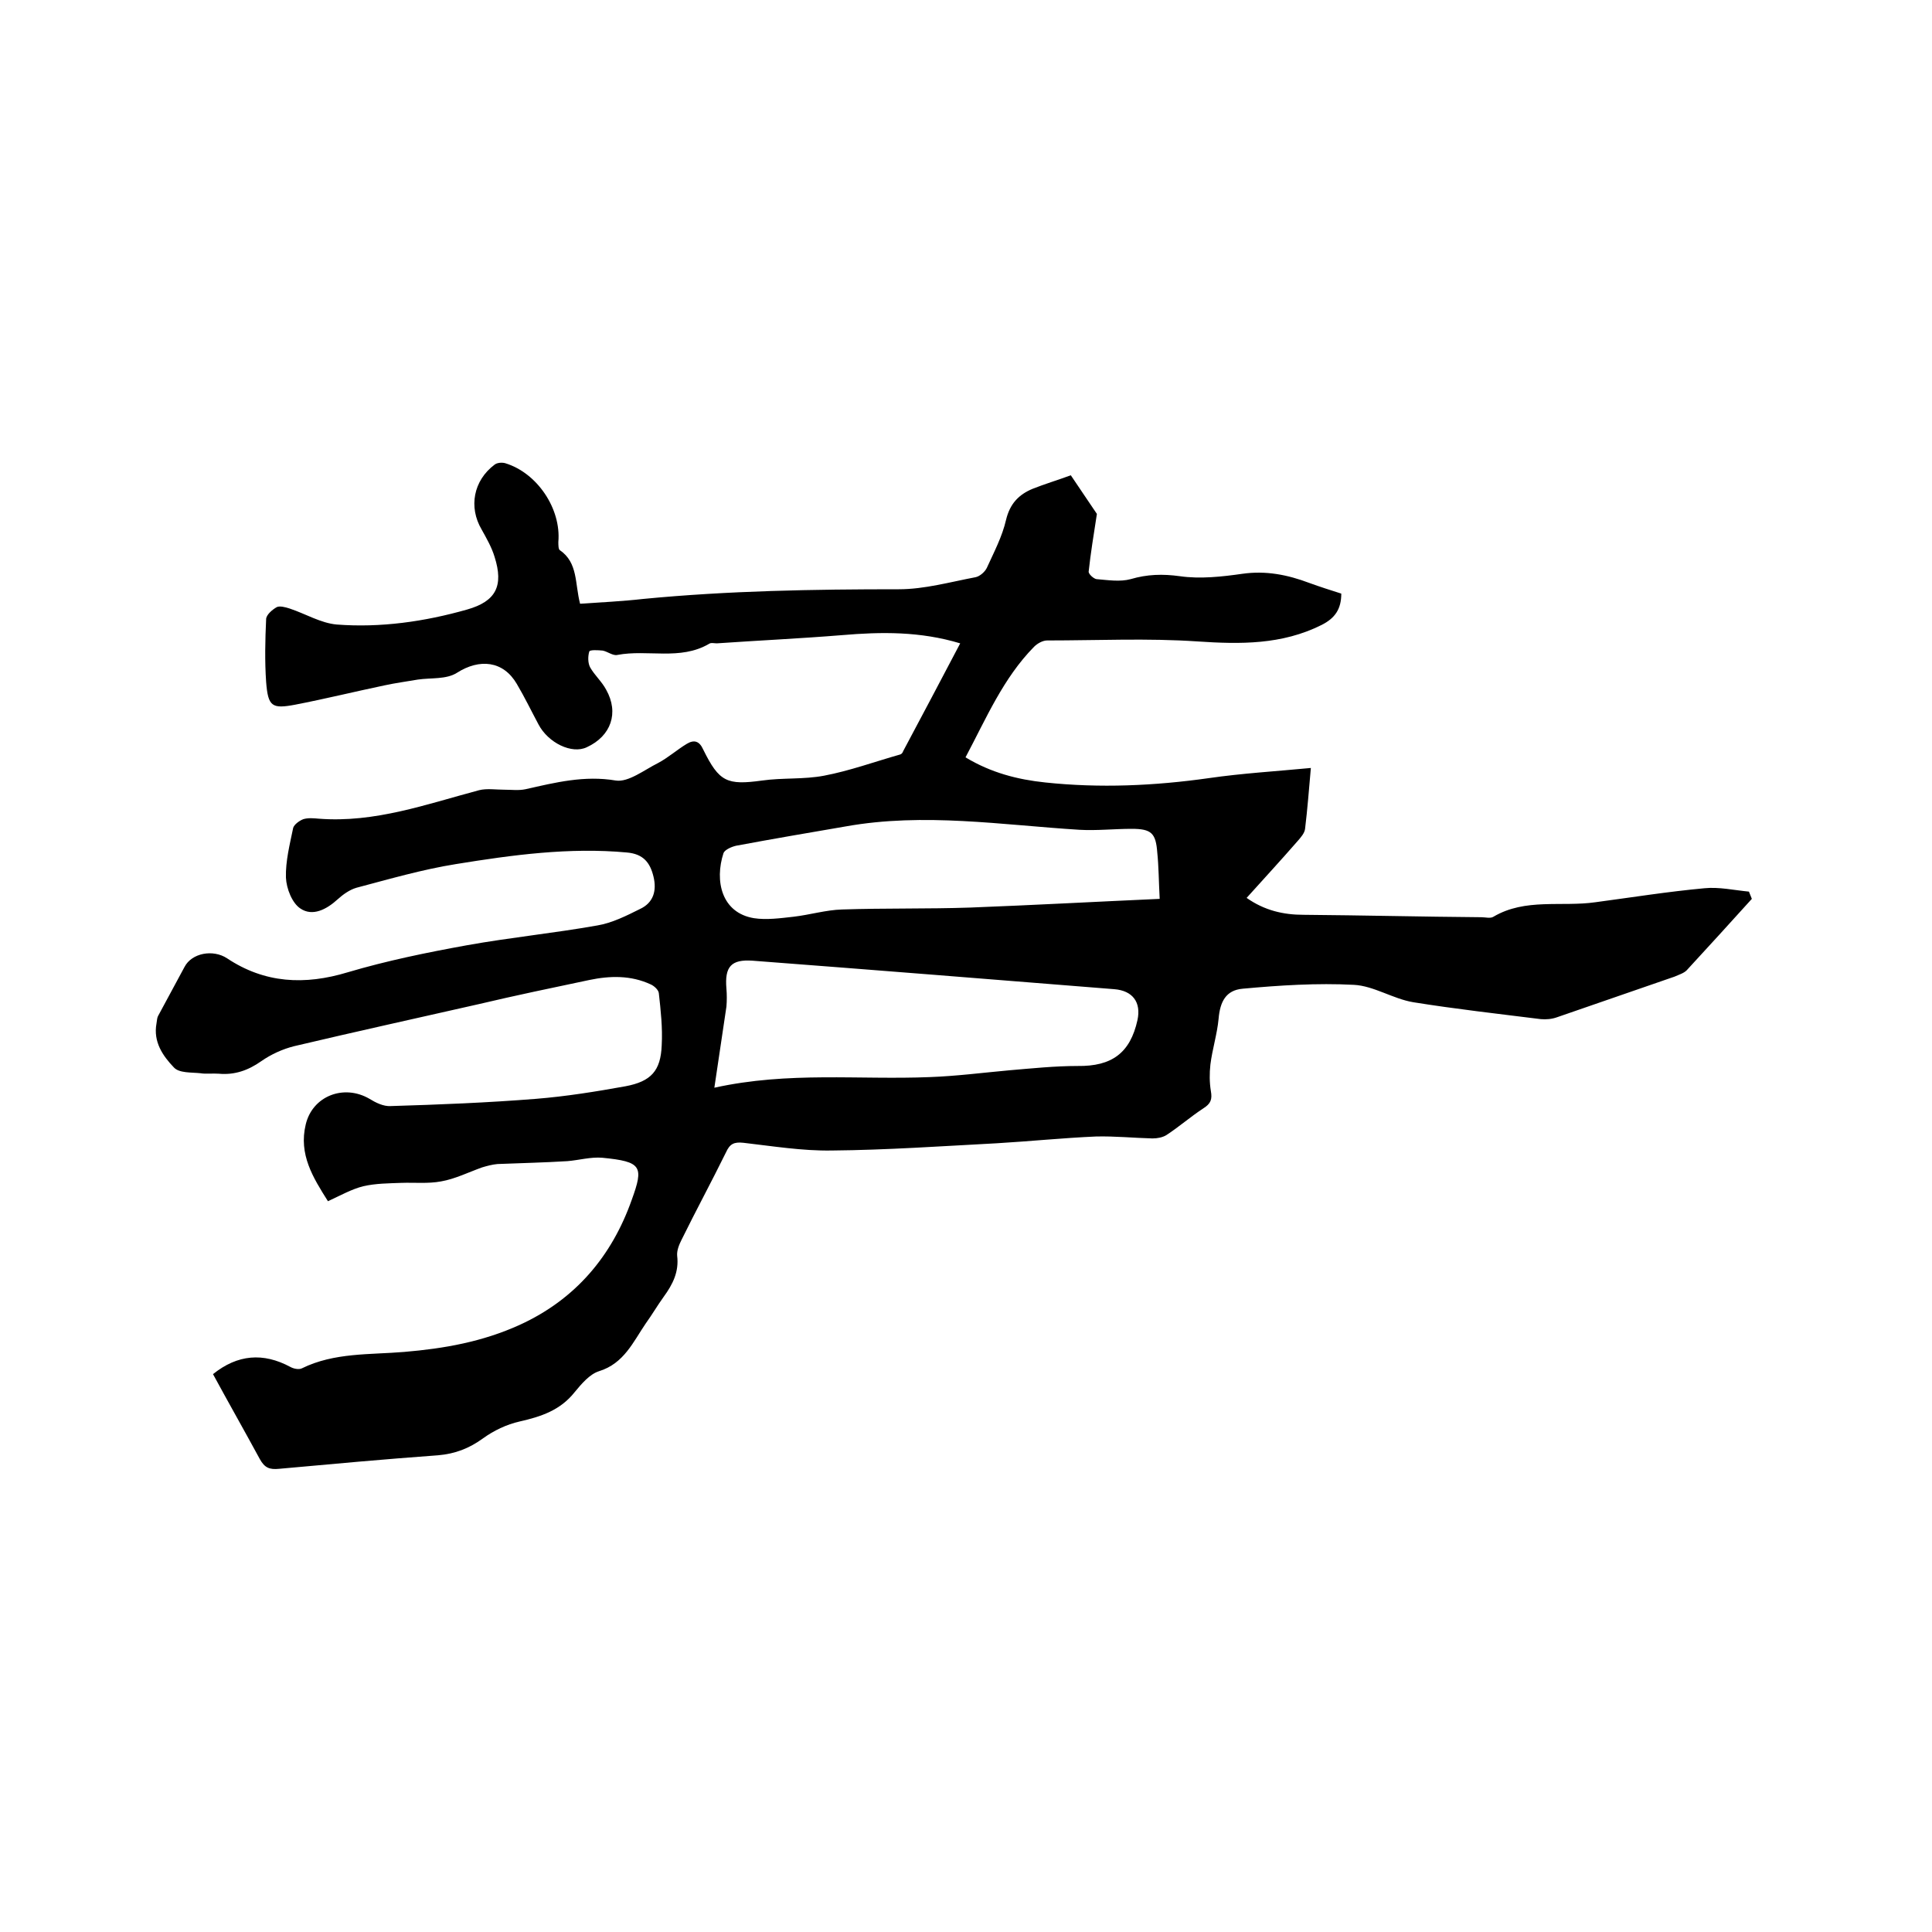 <svg enable-background="new 0 0 400 400" viewBox="0 0 400 400" xmlns="http://www.w3.org/2000/svg"><path d="m44.1 284.5c5.1-4.1 10.4-4.5 16-1.5.7.4 1.8.6 2.4.3 6.7-3.3 14.1-2.8 21.2-3.4 8.3-.7 16.2-2.1 23.9-5.6 11.6-5.3 19.1-14.3 23.2-25.9 2.5-6.9 2.1-7.9-6.1-8.7-2.4-.2-4.8.5-7.2.7-4.8.3-9.6.4-14.5.6-1.1.1-2.2.4-3.2.7-2.8 1-5.6 2.4-8.5 2.9-2.7.5-5.5.2-8.2.3-2.6.1-5.3.1-7.9.7-2.4.6-4.7 1.9-7.3 3.1-3.1-4.9-6.1-9.7-4.6-15.9 1.4-5.9 7.9-8.4 13.2-5.3 1.3.8 2.9 1.6 4.4 1.5 10-.3 20.1-.7 30.1-1.5 6.2-.5 12.4-1.5 18.5-2.6 5.3-1 7.3-3.2 7.5-8.5.2-3.6-.2-7.2-.6-10.8-.1-.7-1-1.5-1.7-1.8-4.1-1.9-8.4-1.8-12.7-.9-7.6 1.6-15.3 3.2-22.9 5-12.8 2.9-25.5 5.7-38.2 8.7-2.4.6-4.8 1.7-6.8 3.1-2.7 1.9-5.5 2.9-8.8 2.6-1.3-.1-2.6.1-3.8-.1-1.9-.2-4.4 0-5.5-1.2-2.3-2.4-4.3-5.3-3.6-9.1.1-.5.1-1.1.3-1.5 1.8-3.4 3.7-6.8 5.5-10.2 1.5-2.9 5.9-3.7 8.8-1.8 7.8 5.2 16.1 5.6 25 2.9 8.1-2.4 16.4-4.1 24.7-5.6 8.9-1.6 18-2.5 27-4.1 3-.5 6-2 8.8-3.4 2.8-1.3 3.5-3.8 2.8-6.7s-2.1-4.7-5.5-5c-11.9-1.1-23.7.5-35.4 2.4-6.9 1.1-13.8 3.1-20.6 4.9-1.4.4-2.8 1.4-3.9 2.4-2.3 2.1-5.2 3.6-7.7 1.9-1.7-1.1-2.9-4.1-3-6.4-.1-3.4.8-6.9 1.5-10.3.2-.7 1.3-1.5 2.1-1.8 1-.3 2.1-.2 3.2-.1 11.6.9 22.3-3 33.2-5.9 1.6-.4 3.5-.1 5.2-.1 1.5 0 3 .2 4.4-.1 6.2-1.4 12.2-2.9 18.7-1.8 2.6.4 5.9-2.2 8.7-3.6 2.1-1.1 4-2.8 6-4 1.5-.9 2.6-.6 3.4 1.2 3.3 6.7 4.9 7.4 12.2 6.4 4.2-.6 8.6-.2 12.8-1 5.3-1 10.5-2.9 15.8-4.4.3-.1.5-.4.6-.7 3.9-7.3 7.8-14.7 11.8-22.3-8.3-2.5-16.3-2.4-24.5-1.7-8.6.7-17.3 1.1-25.9 1.7-.5 0-1.2-.2-1.6.1-6 3.5-12.7 1.1-19 2.3-.9.2-2-.7-3-.9-1-.1-2.7-.2-2.8.2-.3 1-.3 2.4.2 3.3.9 1.6 2.4 2.9 3.3 4.6 2.7 4.8 1 9.6-4 11.9-3.1 1.5-8-.9-10-4.7-1.5-2.8-2.9-5.7-4.5-8.4-2.8-4.8-7.7-5.3-12.4-2.3-2.2 1.4-5.4 1-8.1 1.4-2.3.4-4.6.7-6.9 1.2-6.2 1.3-12.3 2.8-18.5 4-4.8.9-5.6.4-6-4.7-.3-4.3-.2-8.7 0-13 0-.9 1.3-2 2.2-2.5.6-.3 1.8 0 2.7.3 3.3 1.1 6.4 3 9.7 3.3 9.1.7 18.2-.6 27-3.1 6-1.7 7.6-4.9 5.7-10.9-.6-2-1.7-3.9-2.7-5.7-2.7-4.6-1.7-10.1 2.7-13.4.5-.4 1.5-.5 2.2-.3 6.6 2 11.6 9.4 11 16.3 0 .6 0 1.5.3 1.7 3.8 2.6 3.1 6.9 4.2 11.1 4.3-.3 8.7-.5 13.1-1 17.6-1.7 35.3-2 52.9-2 5.3 0 10.6-1.5 15.9-2.5.9-.2 1.9-1.1 2.3-1.9 1.5-3.3 3.2-6.5 4-10 .8-3.3 2.6-5.2 5.5-6.4 2.5-1 5.2-1.8 7.9-2.8 2 3 4 5.9 5.4 8-.7 4.5-1.3 8.2-1.7 11.9-.1.5 1 1.5 1.6 1.6 2.4.2 4.9.6 7.1 0 3.4-1 6.6-1.1 10.2-.6 4.2.6 8.7.1 12.9-.5 4.9-.7 9.4.2 13.9 1.9 2.2.8 4.4 1.5 6.6 2.2 0 3.2-1.3 5.1-4.1 6.5-8.2 4.1-16.8 4-25.7 3.4-10.3-.7-20.7-.2-31.1-.2-.9 0-2 .6-2.7 1.3-6.4 6.5-9.9 14.8-14.2 22.9 5.3 3.2 10.8 4.6 16.5 5.2 11.3 1.2 22.6.7 33.9-.9 6.9-1 13.8-1.4 21.1-2.1-.4 4.5-.7 8.5-1.2 12.6-.1.9-.9 1.8-1.6 2.6-3.4 3.9-6.9 7.7-10.5 11.7 3.7 2.6 7.6 3.5 11.8 3.5 12.3.1 24.5.4 36.8.5.8 0 1.9.3 2.5-.1 6.6-3.9 14.1-2 21.1-3 7.5-1 15-2.2 22.6-2.9 3-.3 6.1.4 9.2.7.2.5.4 1 .6 1.5-4.5 5-9 9.9-13.5 14.8-.6.6-1.6.9-2.5 1.3-8.1 2.8-16.2 5.6-24.3 8.4-1.1.4-2.3.5-3.4.4-8.8-1.1-17.7-2.1-26.4-3.5-4.2-.7-8.2-3.4-12.3-3.6-7.6-.4-15.4.1-23 .8-3.5.3-4.7 2.7-5 6.2-.3 3.2-1.3 6.3-1.7 9.5-.2 1.8-.2 3.7.1 5.5.3 1.7 0 2.6-1.6 3.6-2.6 1.7-5 3.8-7.6 5.5-.8.5-1.9.7-2.9.7-3.9-.1-7.8-.5-11.7-.4-6.9.3-13.7 1-20.5 1.4-11.4.6-22.8 1.4-34.2 1.5-6.1.1-12.2-.9-18.3-1.6-1.9-.2-2.8.2-3.6 2-3 6.1-6.2 12-9.2 18.1-.5 1-1 2.2-.9 3.3.4 3.3-.9 5.9-2.8 8.5-1.3 1.8-2.4 3.7-3.7 5.5-2.6 3.8-4.5 8.3-9.7 9.9-1.9.6-3.6 2.6-5 4.3-3 3.8-7 5.1-11.4 6.1-2.7.6-5.4 1.9-7.6 3.5-2.9 2.1-5.8 3.2-9.3 3.5-11 .8-21.9 1.8-32.9 2.8-2 .2-3-.2-4-2-3.2-5.9-6.5-11.7-9.7-17.6zm103.8-59.3c15.4-3.4 30-1.6 44.6-2.2 5.5-.2 10.9-.9 16.4-1.4 4.7-.4 9.5-.9 14.2-.9 7.1.1 10.9-2.7 12.4-9.5.8-3.7-1-6.1-4.8-6.4-25-2-49.9-4-74.9-5.9-4.4-.3-5.8 1.2-5.4 5.8.1 1.2.1 2.5 0 3.7-.8 5.4-1.6 10.8-2.5 16.8zm92.2-39.1c-.2-3.8-.2-6.7-.5-9.6-.3-4-1.2-4.9-5.3-4.9-3.6 0-7.2.4-10.8.2-16.1-1-32.2-3.6-48.4-.7-7.6 1.3-15.2 2.6-22.7 4-.9.2-2.3.8-2.6 1.5-1.9 5.8-.4 12.4 6.3 13.5 2.6.4 5.5 0 8.2-.3 3.4-.4 6.7-1.4 10-1.5 8.9-.3 17.8-.1 26.6-.4 13-.5 25.8-1.2 39.2-1.8z"/></svg>